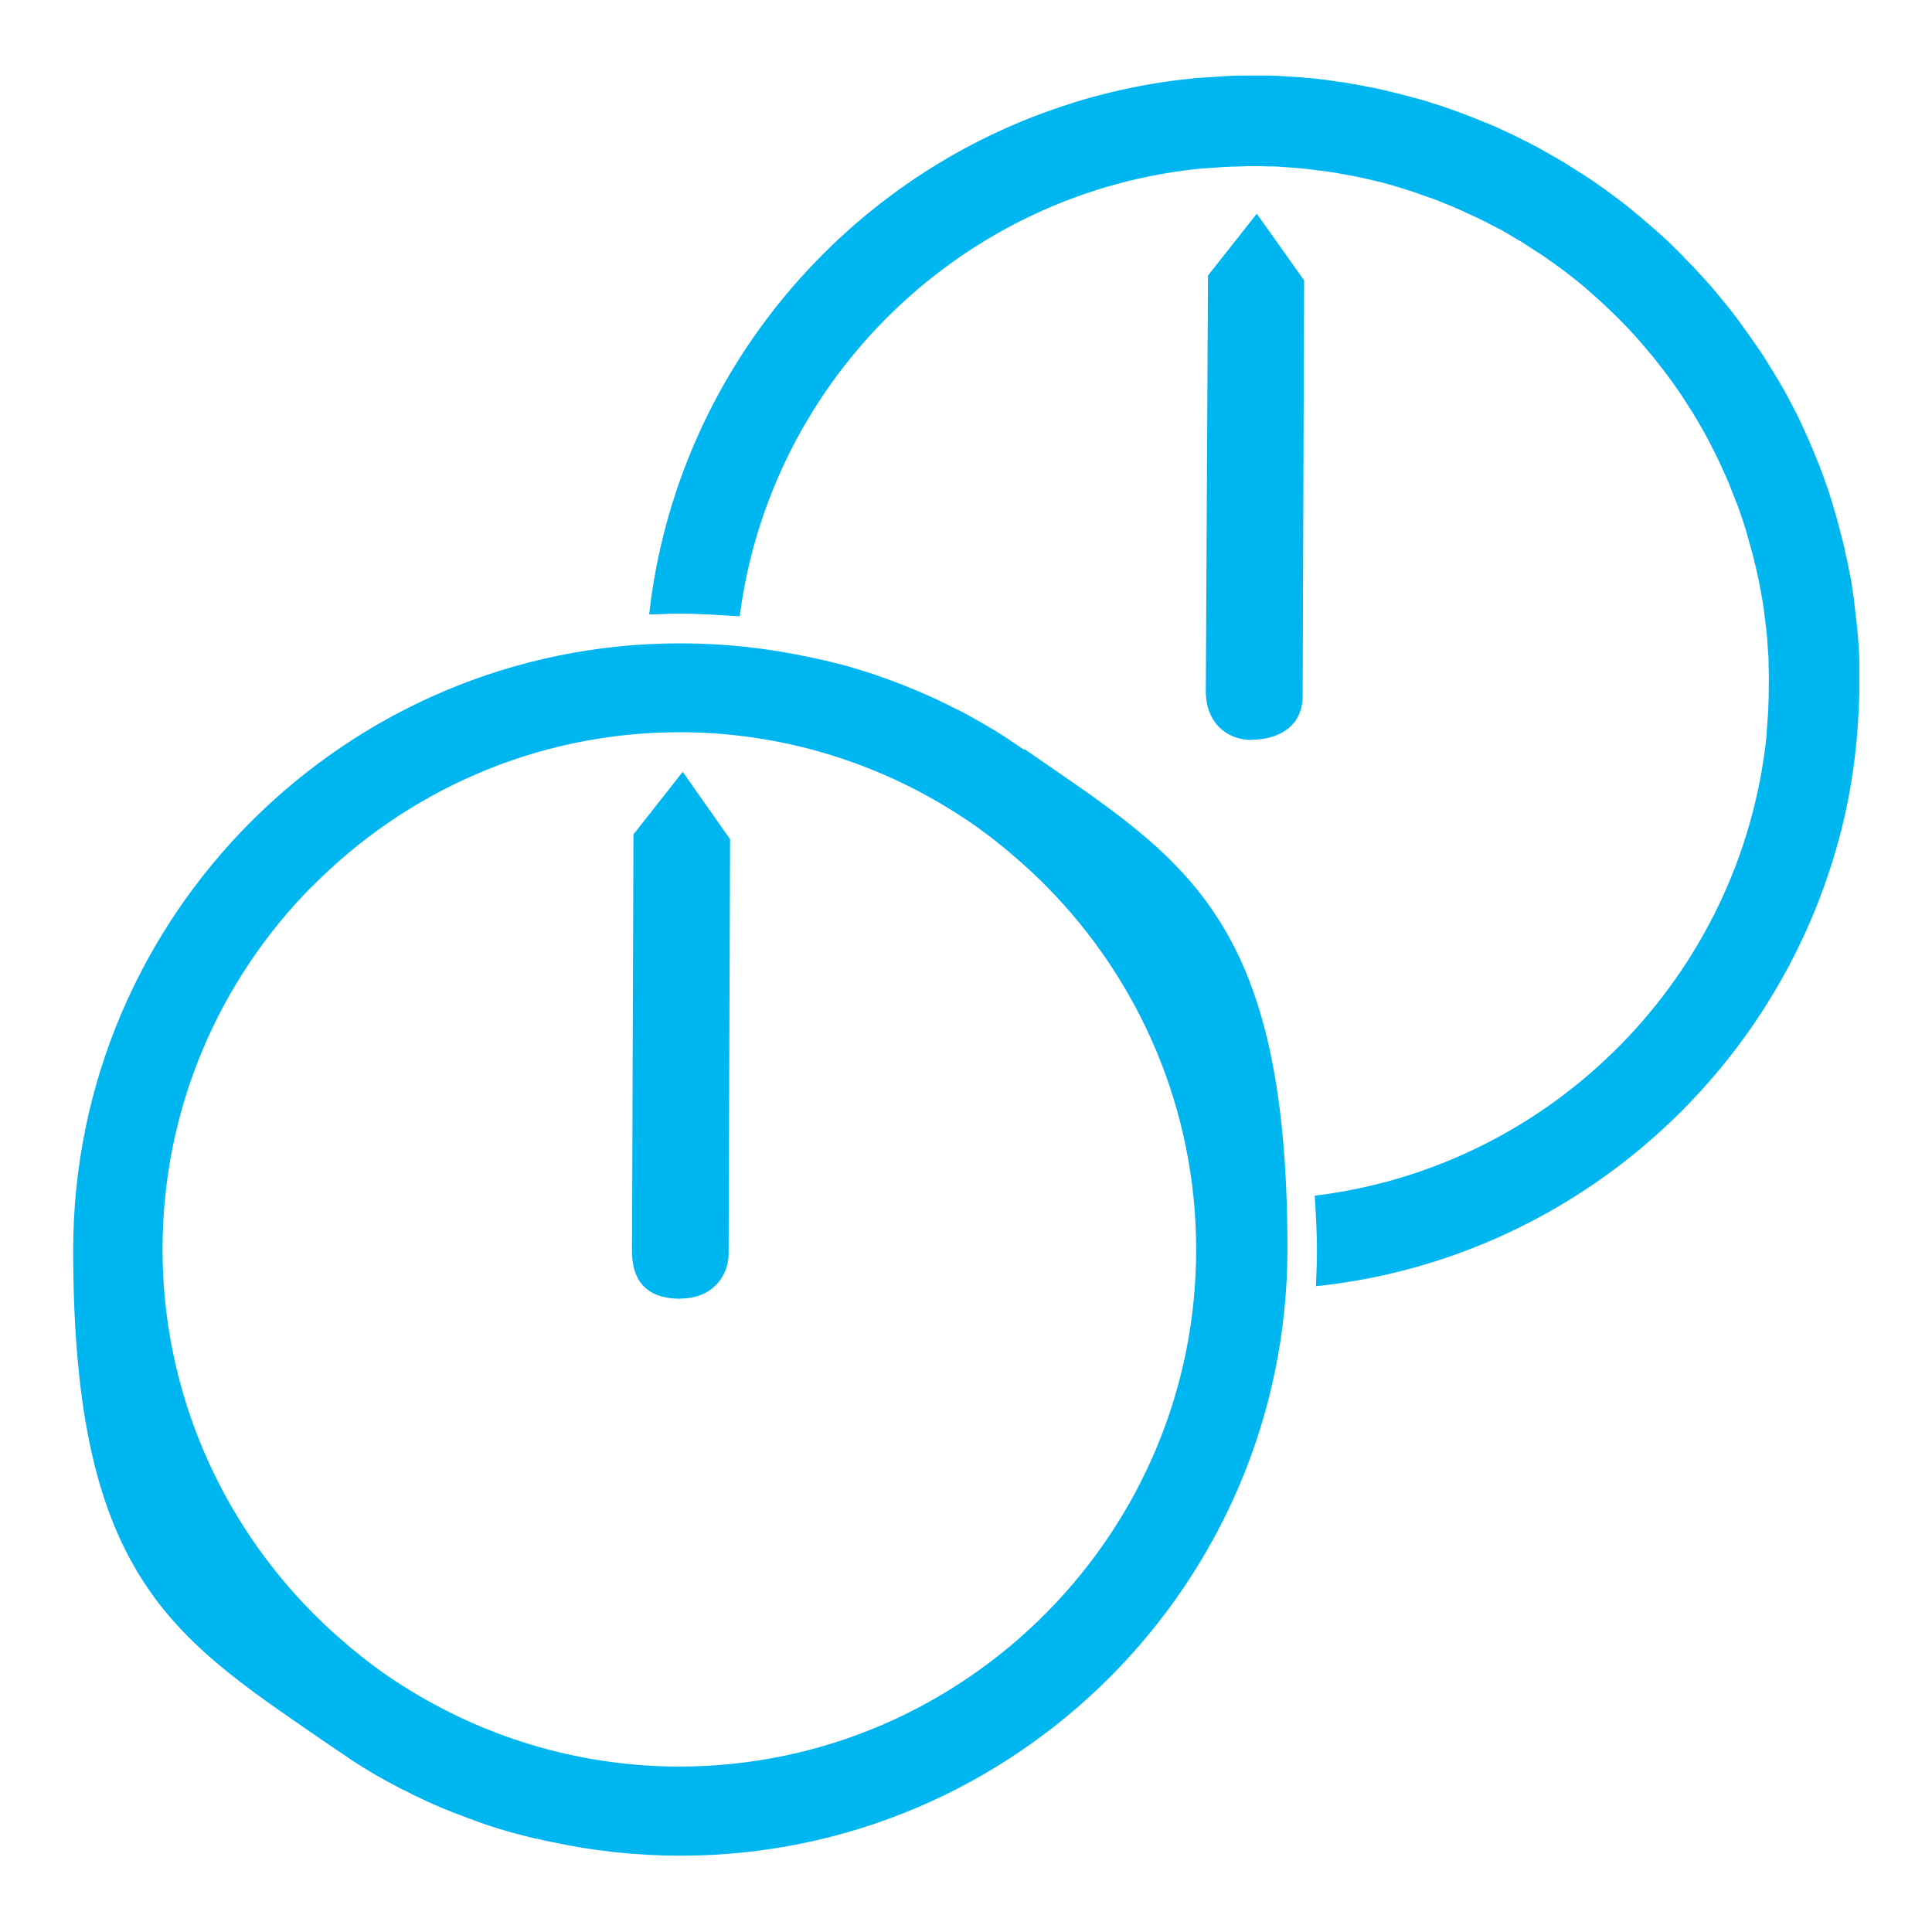 <?xml version="1.0" encoding="UTF-8"?>
<svg id="Laag_1" xmlns="http://www.w3.org/2000/svg" version="1.1" viewBox="0 0 800 800">
  <!-- Generator: Adobe Illustrator 29.4.0, SVG Export Plug-In . SVG Version: 2.1.0 Build 152)  -->
  <defs>
    <style>
      .st0 {
        fill: #00b6f1;
        fill-rule: evenodd;
      }
    </style>
  </defs>
  <path class="st0" d="M281.8,537.7c13.8,0,19.9-10.1,19.9-18.4l.6-171.8-19.6-27.9-20.4,25.9-.6,172.7c0,12.7,6.6,19.6,20.1,19.6"/>
  <path class="st0" d="M518.4,306.3c10.9,0,21-5.5,21-18.1l.6-172.1-19.6-27.6-20.2,25.6-.9,172.1c0,12.7,8.3,20.2,19,20.2"/>
  <path class="st0" d="M762.2,344.7c.2-.7.4-1.3.5-2,2.7-10.8,4.6-22,5.8-33.3,0-.7.1-1.3.2-2,.3-2.9.5-5.9.7-8.8,0-1.1.1-2.2.2-3.3.1-2.7.2-5.4.3-8.1,0-.8,0-1.6,0-2.4,0-.4,0-.9,0-1.3,0-.3,0-.5,0-.8,0-.7,0-1.5,0-2.2,0-1.1,0-2.2,0-3.2,0-1.1,0-2.1,0-3.2,0-1.1,0-2.1-.1-3.2,0-1.1-.1-2.2-.2-3.2,0-1-.1-2.1-.2-3.1,0-1.1-.2-2.2-.3-3.3,0-1-.2-2-.3-3.1-.1-1.1-.2-2.2-.4-3.3-.1-1-.2-2-.3-3-.1-1.1-.3-2.2-.4-3.4-.1-1-.3-1.9-.4-2.9-.2-1.2-.4-2.3-.5-3.5-.1-.9-.3-1.8-.5-2.7-.2-1.2-.4-2.4-.7-3.5-.2-.9-.3-1.7-.5-2.6-.2-1.2-.5-2.4-.8-3.6-.2-.8-.4-1.6-.5-2.5-.3-1.2-.6-2.5-.9-3.7-.2-.8-.4-1.5-.6-2.3-.3-1.3-.7-2.5-1-3.8-.2-.7-.4-1.4-.6-2.2-.4-1.3-.7-2.6-1.1-3.9-.2-.7-.4-1.4-.6-2-.4-1.3-.8-2.6-1.2-3.9-.2-.6-.4-1.3-.6-1.9-.4-1.3-.9-2.6-1.4-4-.2-.6-.4-1.2-.6-1.8-.5-1.3-1-2.7-1.5-4-.2-.6-.4-1.2-.7-1.7-.5-1.3-1.1-2.7-1.6-4-.2-.6-.5-1.1-.7-1.7-.6-1.3-1.1-2.7-1.7-4-.2-.5-.5-1.1-.7-1.6-.6-1.3-1.2-2.6-1.8-3.9-.2-.5-.5-1.1-.7-1.6-.6-1.3-1.3-2.6-1.9-3.9-.3-.5-.5-1-.8-1.5-.7-1.3-1.3-2.6-2-3.9-.3-.5-.5-1-.8-1.5-.7-1.3-1.4-2.5-2.1-3.8-.3-.5-.6-1-.9-1.5-.7-1.2-1.4-2.5-2.2-3.7-.3-.5-.6-1-.9-1.5-.7-1.2-1.5-2.4-2.2-3.6-.3-.5-.7-1-1-1.6-.7-1.2-1.5-2.3-2.3-3.5-.4-.5-.7-1.1-1.1-1.6-.8-1.1-1.5-2.2-2.3-3.3-.4-.6-.8-1.1-1.2-1.7-.8-1.1-1.5-2.2-2.3-3.2-.4-.6-.8-1.1-1.2-1.7-.8-1-1.5-2.1-2.3-3.1-.5-.6-.9-1.2-1.4-1.8-.8-1-1.5-1.9-2.3-2.9-.5-.6-1-1.2-1.5-1.8-.8-.9-1.5-1.8-2.3-2.8-.5-.6-1.1-1.3-1.6-1.9-.7-.9-1.5-1.7-2.3-2.6-.6-.7-1.2-1.3-1.8-2-.7-.8-1.5-1.6-2.2-2.4-.6-.7-1.3-1.4-1.9-2-.7-.8-1.5-1.5-2.2-2.3-.7-.7-1.4-1.4-2-2.1-.7-.7-1.4-1.4-2.1-2.1-.7-.7-1.5-1.4-2.2-2.2-.7-.7-1.4-1.3-2.1-2-.8-.7-1.6-1.5-2.4-2.2-.7-.6-1.3-1.2-2-1.8-.8-.7-1.7-1.5-2.5-2.2-.7-.6-1.3-1.1-2-1.7-.9-.8-1.8-1.5-2.7-2.3-.6-.5-1.3-1-1.9-1.6-.9-.8-1.9-1.5-2.8-2.3-.6-.5-1.2-1-1.8-1.4-1-.8-2-1.5-3-2.3-.6-.4-1.2-.9-1.8-1.3-1-.8-2.1-1.5-3.1-2.3-.6-.4-1.2-.8-1.7-1.2-1.1-.8-2.2-1.5-3.3-2.3-.6-.4-1.1-.8-1.7-1.1-1.1-.8-2.2-1.5-3.4-2.2-.5-.4-1.1-.7-1.7-1.1-1.2-.7-2.3-1.5-3.5-2.2-.5-.3-1.1-.7-1.6-1-1.2-.7-2.4-1.4-3.6-2.1-.5-.3-1.1-.6-1.6-.9-1.2-.7-2.5-1.4-3.7-2.1-.5-.3-1.1-.6-1.6-.9-1.2-.7-2.5-1.3-3.8-2-.5-.3-1.1-.6-1.6-.8-1.3-.6-2.5-1.3-3.8-1.9-.5-.3-1.1-.5-1.6-.8-1.3-.6-2.6-1.2-3.9-1.8-.6-.3-1.1-.5-1.7-.8-1.3-.6-2.6-1.2-3.9-1.7-.6-.2-1.2-.5-1.8-.7-1.3-.5-2.6-1.1-3.9-1.6-.6-.2-1.2-.5-1.8-.7-1.3-.5-2.6-1-3.9-1.5-.6-.2-1.3-.5-1.9-.7-1.3-.5-2.6-.9-3.9-1.4-.7-.2-1.3-.5-2-.7-1.3-.4-2.5-.8-3.8-1.2-.7-.2-1.4-.4-2.1-.7-1.2-.4-2.5-.8-3.8-1.1-.7-.2-1.5-.4-2.2-.6-1.2-.3-2.5-.7-3.7-1-.8-.2-1.6-.4-2.4-.6-1.2-.3-2.4-.6-3.6-.9-.8-.2-1.7-.4-2.5-.6-1.2-.3-2.3-.5-3.5-.8-.9-.2-1.8-.4-2.7-.5-1.1-.2-2.3-.5-3.5-.7-.9-.2-1.9-.3-2.8-.5-1.1-.2-2.3-.4-3.4-.6-1-.2-1.9-.3-2.9-.4-1.1-.2-2.2-.3-3.3-.5-1-.1-2-.3-3-.4-1.1-.1-2.1-.3-3.2-.4-1-.1-2.1-.2-3.2-.3-1.1,0-2.1-.2-3.2-.3-1.1,0-2.2-.2-3.2-.2-1,0-2.1-.1-3.1-.2-1.1,0-2.2-.1-3.3-.2-1,0-2.1,0-3.1-.1-1.1,0-2.2,0-3.3,0-.7,0-1.4,0-2.1,0-.3,0-.5,0-.8,0-.4,0-.9,0-1.3,0-.8,0-1.6,0-2.4,0-2.7,0-5.4,0-8.1.2-1.1,0-2.2.1-3.3.2-2.9.2-5.9.4-8.8.6-.7,0-1.4.1-2.1.2-11.4,1.1-22.5,3-33.3,5.6-.7.2-1.3.3-2,.5-2.5.6-4.9,1.3-7.3,1.9-1.9.5-3.8,1.1-5.7,1.7-.3,0-.6.2-.9.3h0c-93.9,29-164.6,111.7-175.8,211.9,4,0,8.3-.3,12.4-.3,8.6,0,16.7.6,25.1,1.1,12.7-98.4,92.5-176.1,192-185.5.3,0,.6,0,.8,0,2.7-.2,5.5-.4,8.2-.6.8,0,1.6,0,2.5-.1,2.3,0,4.7-.1,7-.2.9,0,1.7,0,2.6,0,1.9,0,3.8,0,5.7.1,1.8,0,3.7,0,5.5.2,1.8.1,3.7.3,5.5.4,1.8.1,3.6.3,5.3.5,1.9.2,3.7.5,5.6.7,1.7.2,3.4.4,5.1.7,1.9.3,3.8.7,5.6,1,1.6.3,3.2.6,4.8.9,1.9.4,3.8.9,5.7,1.3,1.5.4,3,.7,4.6,1.1,2,.5,3.9,1.1,5.8,1.7,1.4.4,2.9.8,4.3,1.3,2,.6,3.9,1.3,5.8,2,1.4.5,2.7.9,4.1,1.4,1.9.7,3.9,1.5,5.8,2.3,1.3.5,2.6,1,3.9,1.6,1.9.8,3.8,1.7,5.7,2.6,1.3.6,2.5,1.1,3.8,1.7,1.9.9,3.7,1.9,5.5,2.8,1.2.6,2.5,1.3,3.7,1.9,1.8,1,3.6,2,5.3,3.1,1.2.7,2.4,1.4,3.6,2.1,1.7,1.1,3.4,2.2,5.1,3.3,1.2.8,2.4,1.5,3.6,2.3,1.6,1.1,3.2,2.3,4.8,3.4,1.2.9,2.4,1.7,3.6,2.6,1.5,1.1,3,2.3,4.5,3.5,1.2,1,2.4,1.9,3.6,2.9,1.4,1.2,2.8,2.4,4.1,3.6,1.2,1.1,2.4,2.1,3.6,3.2,1.3,1.2,2.5,2.4,3.8,3.6,1.2,1.2,2.4,2.3,3.6,3.5,1.2,1.2,2.3,2.4,3.5,3.6,1.2,1.3,2.4,2.5,3.6,3.9,1.1,1.2,2.1,2.4,3.1,3.6,1.2,1.4,2.4,2.8,3.6,4.2,1,1.2,1.9,2.4,2.8,3.6,1.2,1.5,2.4,3,3.5,4.5.9,1.2,1.7,2.4,2.6,3.6,1.1,1.6,2.3,3.2,3.4,4.9.8,1.2,1.5,2.4,2.3,3.6,1.1,1.7,2.2,3.4,3.2,5.1.7,1.2,1.4,2.4,2.1,3.6,1,1.8,2.1,3.6,3,5.4.6,1.2,1.3,2.4,1.9,3.7,1,1.9,1.9,3.7,2.8,5.6.6,1.2,1.1,2.5,1.7,3.7.9,1.9,1.7,3.8,2.5,5.7.5,1.3,1,2.6,1.5,3.9.8,1.9,1.5,3.9,2.3,5.8.5,1.3.9,2.7,1.4,4.1.7,1.9,1.3,3.9,1.9,5.9.4,1.4.8,2.9,1.2,4.3.6,1.9,1.1,3.9,1.6,5.8.4,1.5.7,3,1.1,4.5.4,1.9.9,3.8,1.3,5.8.3,1.6.6,3.2.9,4.8.3,1.9.7,3.8,1,5.7.2,1.7.4,3.4.6,5,.2,1.9.5,3.7.7,5.6.2,1.7.3,3.5.4,5.3.1,1.8.3,3.7.4,5.5,0,1.8,0,3.6.1,5.4,0,1.9.1,3.8,0,5.7,0,.9,0,1.7,0,2.6,0,2.4-.1,4.7-.2,7.1,0,.8,0,1.6-.1,2.4-.2,2.8-.4,5.5-.6,8.2,0,.3,0,.6,0,.8-10.3,99.4-88.6,178.6-187.1,190.5.5,8.3,1,16.4.9,25.1,0,4-.3,8.3-.4,12.4,100.3-10.5,183.5-80.5,213.3-174.1h0c.1-.3.2-.6.3-.9.6-1.9,1.2-3.8,1.7-5.7.7-2.4,1.4-4.9,2-7.3Z"/>
  <path class="st0" d="M424,310.4c0,0-.1,0-.2-.1-1.6-1.1-3.3-2.2-4.9-3.3-.2-.1-.4-.2-.5-.4-1.6-1-3.1-2-4.7-3-.3-.2-.5-.3-.8-.5-1.5-.9-3.1-1.9-4.7-2.8-.3-.2-.6-.3-.8-.5-1.6-.9-3.2-1.8-4.8-2.7-.2-.1-.5-.3-.7-.4-1.8-1-3.6-2-5.5-2.9,0,0,0,0-.1,0-5.7-3-11.6-5.7-17.6-8.2,0,0,0,0,0,0-1.9-.8-3.9-1.6-5.9-2.4-.2,0-.4-.1-.6-.2-1.8-.7-3.6-1.4-5.5-2.1-.2,0-.5-.2-.7-.2-1.8-.6-3.6-1.3-5.4-1.9-.2,0-.5-.2-.7-.2-1.8-.6-3.7-1.2-5.5-1.7-.2,0-.4-.1-.6-.2-1.9-.6-3.8-1.1-5.7-1.6-.2,0-.3,0-.5-.1-2-.5-3.9-1-5.9-1.5-.1,0-.2,0-.3,0-2.1-.5-4.1-1-6.2-1.4,0,0,0,0-.1,0-17.2-3.7-35-5.7-53.3-5.7s0,0-.1,0,0,0-.1,0c-138.4,0-251.3,112.8-251.3,251.3s43.2,161.4,108.9,206.8c0,0,.1,0,.2.1,1.6,1.1,3.3,2.2,4.9,3.3.2.1.4.2.5.4,1.6,1,3.1,2,4.7,3,.3.2.5.3.8.5,1.5.9,3.1,1.9,4.6,2.8.3.2.6.3.9.5,1.6.9,3.2,1.8,4.8,2.7.3.1.5.3.8.4,1.8,1,3.6,1.9,5.4,2.9,0,0,.1,0,.2,0,5.7,3,11.6,5.7,17.6,8.2,0,0,0,0,.1,0,1.9.8,3.8,1.6,5.8,2.3.2,0,.4.2.6.2,1.8.7,3.6,1.4,5.4,2,.2,0,.5.2.7.3,1.8.6,3.6,1.3,5.4,1.9.2,0,.5.2.7.2,1.8.6,3.7,1.2,5.5,1.7.2,0,.4.1.7.2,1.9.6,3.8,1.1,5.7,1.6.2,0,.3,0,.5.1,2,.5,3.9,1,5.9,1.5.1,0,.2,0,.4,0,2.1.5,4.1,1,6.2,1.4,0,0,0,0,.1,0,17.2,3.7,35,5.7,53.3,5.7s0,0,.1,0,0,0,.1,0c138.4,0,251.3-112.8,251.3-251.3s-43.2-161.5-108.9-206.9ZM129,367.3h0c38.8-39.4,92.7-64.1,152.5-64.1s1.5,0,2.2,0c41.1.5,79.6,12.7,112.1,33.4.2.1.3.2.5.3,2.7,1.7,5.3,3.5,7.9,5.3.5.4,1,.7,1.5,1.1,2.2,1.6,4.4,3.2,6.5,4.9.9.7,1.7,1.4,2.6,2.1,1.7,1.3,3.3,2.7,4.9,4.1,1.3,1.1,2.5,2.2,3.8,3.3,1.1,1,2.2,2,3.3,3,1.7,1.6,3.4,3.2,5,4.8.5.5,1,1,1.6,1.6,38.2,38.7,61.9,91.9,61.9,150.3s-23.5,111.3-61.6,150h0c-38.8,39.4-92.7,64.1-152.5,64.1s-1.4,0-2.1,0c-41.2-.5-79.7-12.7-112.3-33.4-.2-.1-.3-.2-.5-.3-2.7-1.7-5.3-3.5-7.9-5.3-.5-.4-1-.7-1.5-1.1-2.2-1.6-4.4-3.2-6.5-4.9-.9-.7-1.7-1.4-2.6-2.1-1.7-1.3-3.3-2.7-4.9-4.1-1.3-1.1-2.5-2.2-3.8-3.3-1.1-1-2.2-2-3.3-3-1.7-1.6-3.4-3.2-5-4.8-.5-.5-1-1-1.6-1.6-38.2-38.7-61.9-91.9-61.9-150.3s23.5-111.3,61.6-150Z"/>
</svg>